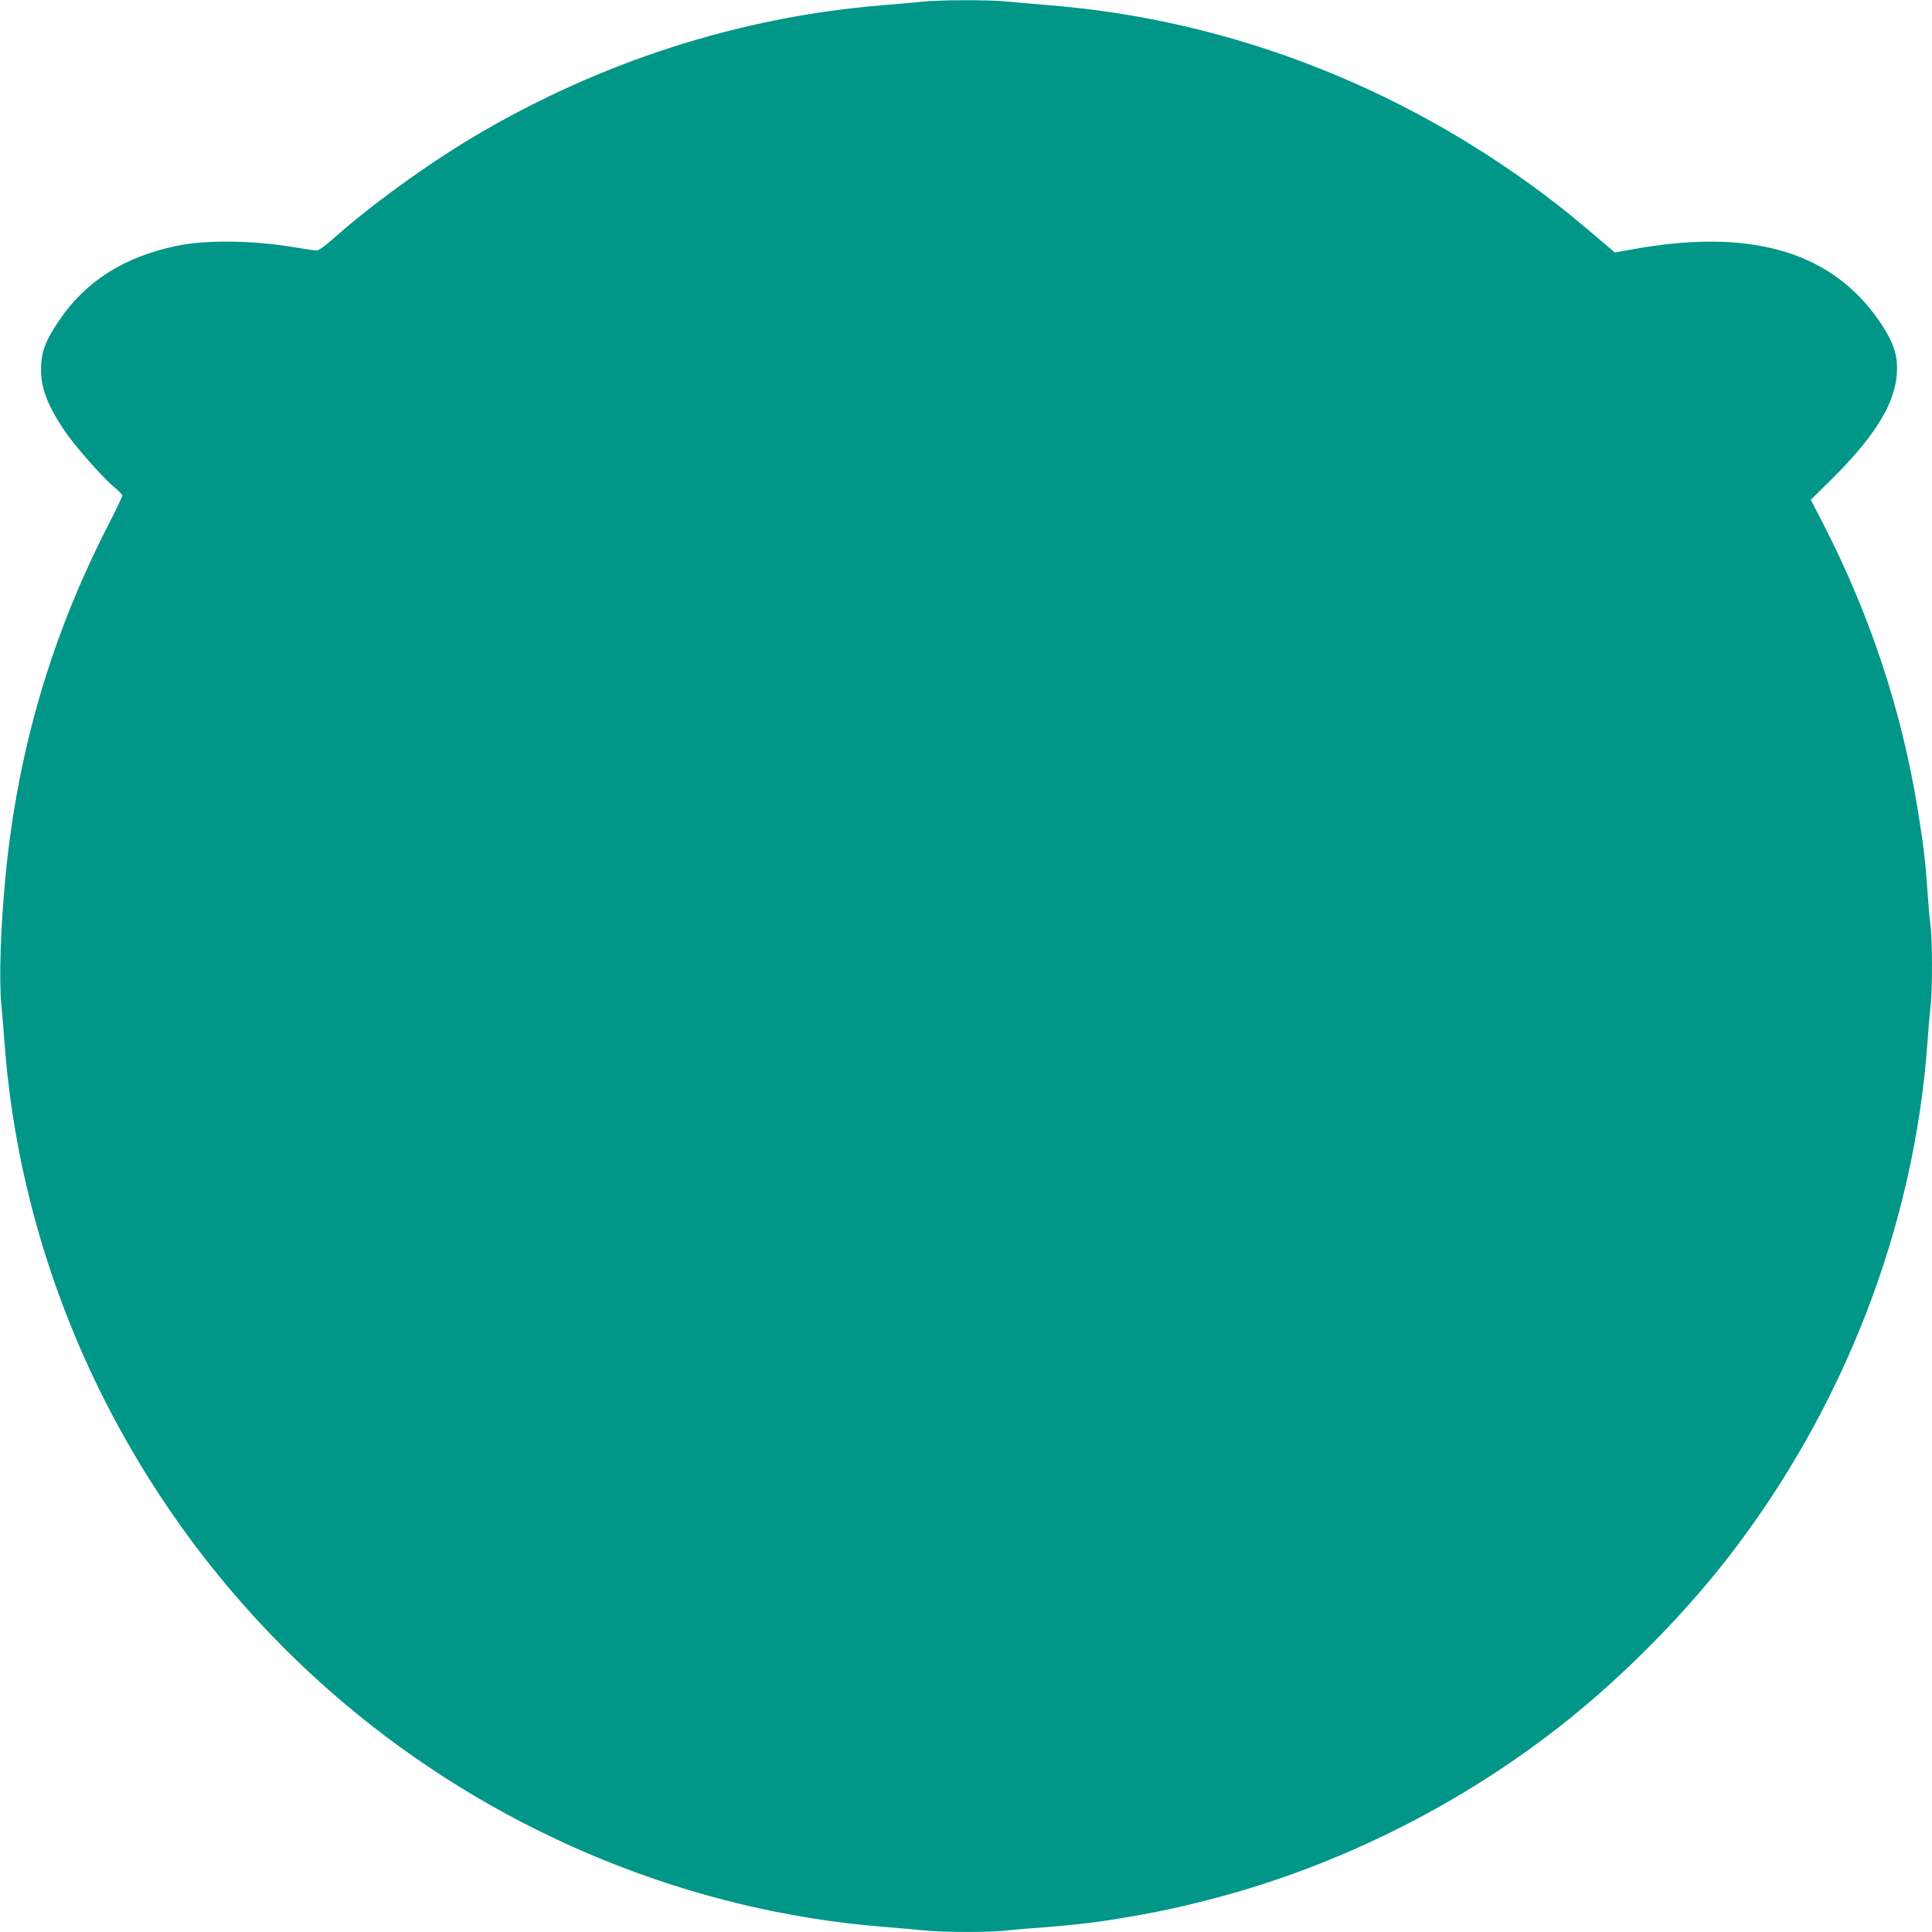 <?xml version="1.0" standalone="no"?>
<!DOCTYPE svg PUBLIC "-//W3C//DTD SVG 20010904//EN"
 "http://www.w3.org/TR/2001/REC-SVG-20010904/DTD/svg10.dtd">
<svg version="1.0" xmlns="http://www.w3.org/2000/svg"
 width="1280pt" height="1280pt" viewBox="0 0 1280 1280"
 preserveAspectRatio="xMidYMid meet">
<g transform="translate(0,1280) scale(0.1,-0.1)"
fill="#009688" stroke="none">
<path d="M6110 12789 c-41 -5 -161 -15 -267 -24 -946 -77 -1875 -377 -2708
-873 -312 -186 -680 -453 -928 -674 -48 -43 -96 -78 -108 -78 -11 0 -70 9
-132 19 -282 49 -601 54 -802 11 -347 -74 -600 -235 -775 -496 -83 -122 -111
-192 -117 -287 -9 -139 33 -259 152 -437 67 -101 260 -320 338 -383 26 -21 47
-44 47 -51 0 -7 -42 -96 -94 -197 -373 -727 -595 -1480 -677 -2299 -34 -344
-47 -704 -30 -875 6 -60 15 -175 21 -255 128 -1716 978 -3337 2330 -4441 995
-813 2226 -1312 3483 -1414 106 -8 235 -20 287 -25 121 -13 442 -13 540 0 41
5 147 14 235 20 139 10 324 30 420 45 282 44 458 80 693 141 852 220 1677 634
2369 1188 380 305 763 693 1059 1073 769 990 1237 2198 1324 3418 6 88 15 196
21 240 12 104 12 445 -1 532 -5 38 -14 140 -20 228 -14 207 -25 295 -66 550
-106 650 -314 1278 -621 1877 l-86 167 125 123 c329 324 462 559 445 787 -7
93 -54 194 -151 322 -320 423 -842 564 -1595 428 l-122 -22 -34 29 c-230 196
-312 263 -440 359 -968 724 -2100 1156 -3270 1250 -104 9 -233 20 -285 25
-109 12 -449 11 -560 -1z"/>
</g>
</svg>
